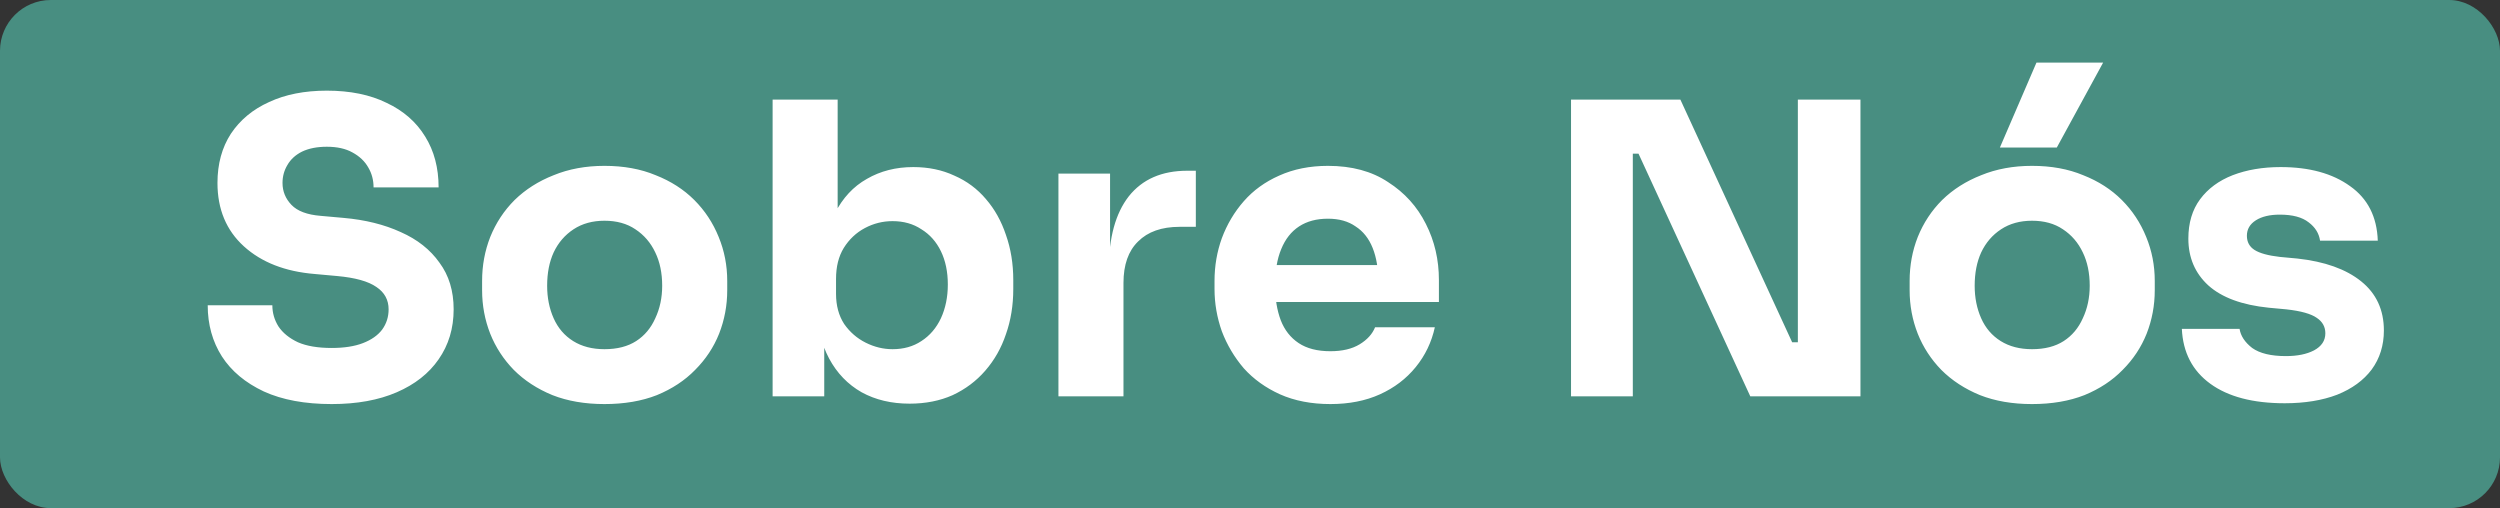 <svg xmlns="http://www.w3.org/2000/svg" width="246" height="50" viewBox="0 0 246 50" fill="none"><rect x="0" y="0" width="246" height="50" fill="#333333" stroke="none"/><rect width="246" height="50" rx="5" fill="#488E81"></rect><path d="M32.639 39.76C29.999 39.76 27.773 39.347 25.959 38.52C24.146 37.667 22.773 36.52 21.839 35.08C20.906 33.613 20.439 31.933 20.439 30.04H26.799C26.799 30.787 26.999 31.48 27.399 32.12C27.826 32.76 28.466 33.28 29.319 33.68C30.173 34.053 31.279 34.24 32.639 34.24C33.866 34.24 34.893 34.08 35.719 33.76C36.546 33.44 37.173 33 37.599 32.44C38.026 31.853 38.239 31.187 38.239 30.44C38.239 29.507 37.839 28.773 37.039 28.24C36.239 27.68 34.946 27.32 33.159 27.16L30.959 26.96C28.053 26.72 25.733 25.813 23.999 24.24C22.266 22.667 21.399 20.587 21.399 18C21.399 16.133 21.839 14.52 22.719 13.16C23.626 11.8 24.879 10.76 26.479 10.04C28.079 9.293 29.973 8.92 32.159 8.92C34.453 8.92 36.413 9.32 38.039 10.12C39.693 10.893 40.959 12 41.839 13.44C42.719 14.853 43.159 16.52 43.159 18.44H36.759C36.759 17.72 36.586 17.067 36.239 16.48C35.893 15.867 35.373 15.373 34.679 15C34.013 14.627 33.173 14.44 32.159 14.44C31.199 14.44 30.386 14.6 29.719 14.92C29.079 15.24 28.599 15.68 28.279 16.24C27.959 16.773 27.799 17.36 27.799 18C27.799 18.827 28.093 19.547 28.679 20.16C29.266 20.773 30.226 21.133 31.559 21.24L33.799 21.44C35.933 21.627 37.813 22.093 39.439 22.84C41.066 23.56 42.333 24.56 43.239 25.84C44.173 27.093 44.639 28.627 44.639 30.44C44.639 32.307 44.146 33.947 43.159 35.36C42.199 36.747 40.826 37.827 39.039 38.6C37.253 39.373 35.119 39.76 32.639 39.76ZM59.479 39.76C57.559 39.76 55.852 39.467 54.359 38.88C52.866 38.267 51.599 37.44 50.559 36.4C49.546 35.36 48.772 34.173 48.239 32.84C47.706 31.48 47.439 30.053 47.439 28.56V27.64C47.439 26.12 47.706 24.68 48.239 23.32C48.799 21.933 49.599 20.72 50.639 19.68C51.706 18.64 52.986 17.827 54.479 17.24C55.972 16.627 57.639 16.32 59.479 16.32C61.372 16.32 63.052 16.627 64.519 17.24C66.012 17.827 67.279 18.64 68.319 19.68C69.359 20.72 70.159 21.933 70.719 23.32C71.279 24.68 71.559 26.12 71.559 27.64V28.56C71.559 30.053 71.292 31.48 70.759 32.84C70.226 34.173 69.439 35.36 68.399 36.4C67.386 37.44 66.132 38.267 64.639 38.88C63.146 39.467 61.426 39.76 59.479 39.76ZM59.479 34.36C60.732 34.36 61.772 34.093 62.599 33.56C63.426 33.027 64.052 32.28 64.479 31.32C64.932 30.36 65.159 29.293 65.159 28.12C65.159 26.867 64.932 25.773 64.479 24.84C64.026 23.88 63.372 23.12 62.519 22.56C61.692 22 60.679 21.72 59.479 21.72C58.306 21.72 57.292 22 56.439 22.56C55.586 23.12 54.932 23.88 54.479 24.84C54.052 25.773 53.839 26.867 53.839 28.12C53.839 29.293 54.052 30.36 54.479 31.32C54.906 32.28 55.546 33.027 56.399 33.56C57.252 34.093 58.279 34.36 59.479 34.36ZM89.505 39.72C87.719 39.72 86.145 39.347 84.785 38.6C83.425 37.827 82.359 36.72 81.585 35.28C80.812 33.84 80.399 32.08 80.346 30H81.106V39H76.025V9.8H82.425V24.64L80.906 26.56C80.986 24.347 81.399 22.493 82.145 21C82.919 19.48 83.972 18.347 85.305 17.6C86.639 16.827 88.159 16.44 89.865 16.44C91.359 16.44 92.706 16.72 93.906 17.28C95.132 17.813 96.172 18.587 97.025 19.6C97.879 20.587 98.532 21.76 98.986 23.12C99.466 24.48 99.706 25.96 99.706 27.56V28.44C99.706 30.04 99.466 31.52 98.986 32.88C98.532 34.24 97.852 35.44 96.945 36.48C96.066 37.493 94.999 38.293 93.746 38.88C92.492 39.44 91.079 39.72 89.505 39.72ZM87.826 34.36C88.919 34.36 89.865 34.093 90.665 33.56C91.492 33.027 92.132 32.28 92.585 31.32C93.039 30.333 93.266 29.227 93.266 28C93.266 26.747 93.039 25.653 92.585 24.72C92.132 23.787 91.492 23.067 90.665 22.56C89.865 22.027 88.919 21.76 87.826 21.76C86.865 21.76 85.959 21.987 85.106 22.44C84.252 22.893 83.559 23.547 83.025 24.4C82.519 25.227 82.266 26.24 82.266 27.44V28.92C82.266 30.067 82.532 31.053 83.066 31.88C83.626 32.68 84.332 33.293 85.186 33.72C86.039 34.147 86.919 34.36 87.826 34.36ZM104.15 39V17.08H109.23V26.48H109.11C109.11 23.387 109.764 21 111.07 19.32C112.404 17.64 114.324 16.8 116.83 16.8H117.67V22.32H116.07C114.31 22.32 112.95 22.8 111.99 23.76C111.03 24.693 110.55 26.053 110.55 27.84V39H104.15ZM130.909 39.76C129.043 39.76 127.389 39.44 125.949 38.8C124.536 38.16 123.349 37.307 122.389 36.24C121.456 35.147 120.736 33.933 120.229 32.6C119.749 31.24 119.509 29.853 119.509 28.44V27.64C119.509 26.173 119.749 24.773 120.229 23.44C120.736 22.08 121.456 20.867 122.389 19.8C123.323 18.733 124.483 17.893 125.869 17.28C127.283 16.64 128.883 16.32 130.669 16.32C133.016 16.32 134.989 16.853 136.589 17.92C138.216 18.96 139.456 20.333 140.309 22.04C141.163 23.72 141.589 25.56 141.589 27.56V29.72H122.189V26.08H137.709L135.629 27.76C135.629 26.453 135.443 25.333 135.069 24.4C134.696 23.467 134.136 22.76 133.389 22.28C132.669 21.773 131.763 21.52 130.669 21.52C129.549 21.52 128.603 21.773 127.829 22.28C127.056 22.787 126.469 23.533 126.069 24.52C125.669 25.48 125.469 26.667 125.469 28.08C125.469 29.387 125.656 30.533 126.029 31.52C126.403 32.48 126.989 33.227 127.789 33.76C128.589 34.293 129.629 34.56 130.909 34.56C132.083 34.56 133.043 34.333 133.789 33.88C134.536 33.427 135.043 32.867 135.309 32.2H141.189C140.869 33.667 140.243 34.973 139.309 36.12C138.376 37.267 137.203 38.16 135.789 38.8C134.376 39.44 132.749 39.76 130.909 39.76ZM154.589 39V9.8H165.349L176.349 33.68H177.709L176.909 34.4V9.8H183.069V39H172.229L161.229 15.12H159.869L160.669 14.4V39H154.589ZM199.948 39.76C198.028 39.76 196.321 39.467 194.828 38.88C193.334 38.267 192.068 37.44 191.028 36.4C190.014 35.36 189.241 34.173 188.708 32.84C188.174 31.48 187.908 30.053 187.908 28.56V27.64C187.908 26.12 188.174 24.68 188.708 23.32C189.268 21.933 190.068 20.72 191.108 19.68C192.174 18.64 193.454 17.827 194.948 17.24C196.441 16.627 198.108 16.32 199.948 16.32C201.841 16.32 203.521 16.627 204.988 17.24C206.481 17.827 207.748 18.64 208.788 19.68C209.828 20.72 210.628 21.933 211.188 23.32C211.748 24.68 212.028 26.12 212.028 27.64V28.56C212.028 30.053 211.761 31.48 211.228 32.84C210.694 34.173 209.908 35.36 208.868 36.4C207.854 37.44 206.601 38.267 205.108 38.88C203.614 39.467 201.894 39.76 199.948 39.76ZM199.948 34.36C201.201 34.36 202.241 34.093 203.068 33.56C203.894 33.027 204.521 32.28 204.948 31.32C205.401 30.36 205.628 29.293 205.628 28.12C205.628 26.867 205.401 25.773 204.948 24.84C204.494 23.88 203.841 23.12 202.988 22.56C202.161 22 201.148 21.72 199.948 21.72C198.774 21.72 197.761 22 196.908 22.56C196.054 23.12 195.401 23.88 194.948 24.84C194.521 25.773 194.308 26.867 194.308 28.12C194.308 29.293 194.521 30.36 194.948 31.32C195.374 32.28 196.014 33.027 196.868 33.56C197.721 34.093 198.748 34.36 199.948 34.36ZM196.788 14.52L200.388 6.16H206.948L202.388 14.52H196.788ZM224.814 39.68C221.694 39.68 219.254 39.04 217.494 37.76C215.734 36.48 214.801 34.68 214.694 32.36H220.374C220.481 33.053 220.894 33.68 221.614 34.24C222.361 34.773 223.468 35.04 224.934 35.04C226.054 35.04 226.974 34.853 227.694 34.48C228.441 34.08 228.814 33.52 228.814 32.8C228.814 32.16 228.534 31.653 227.974 31.28C227.414 30.88 226.414 30.6 224.974 30.44L223.254 30.28C220.614 30.013 218.628 29.28 217.294 28.08C215.988 26.88 215.334 25.347 215.334 23.48C215.334 21.933 215.721 20.64 216.494 19.6C217.268 18.56 218.334 17.773 219.694 17.24C221.081 16.707 222.654 16.44 224.414 16.44C227.241 16.44 229.521 17.067 231.254 18.32C232.988 19.547 233.894 21.333 233.974 23.68H228.294C228.188 22.96 227.814 22.36 227.174 21.88C226.534 21.373 225.588 21.12 224.334 21.12C223.348 21.12 222.561 21.307 221.974 21.68C221.388 22.053 221.094 22.56 221.094 23.2C221.094 23.813 221.348 24.28 221.854 24.6C222.361 24.92 223.188 25.147 224.334 25.28L226.054 25.44C228.748 25.733 230.841 26.48 232.334 27.68C233.828 28.88 234.574 30.493 234.574 32.52C234.574 33.987 234.174 35.267 233.374 36.36C232.574 37.427 231.441 38.253 229.974 38.84C228.508 39.4 226.788 39.68 224.814 39.68Z" fill="white"></path></svg>